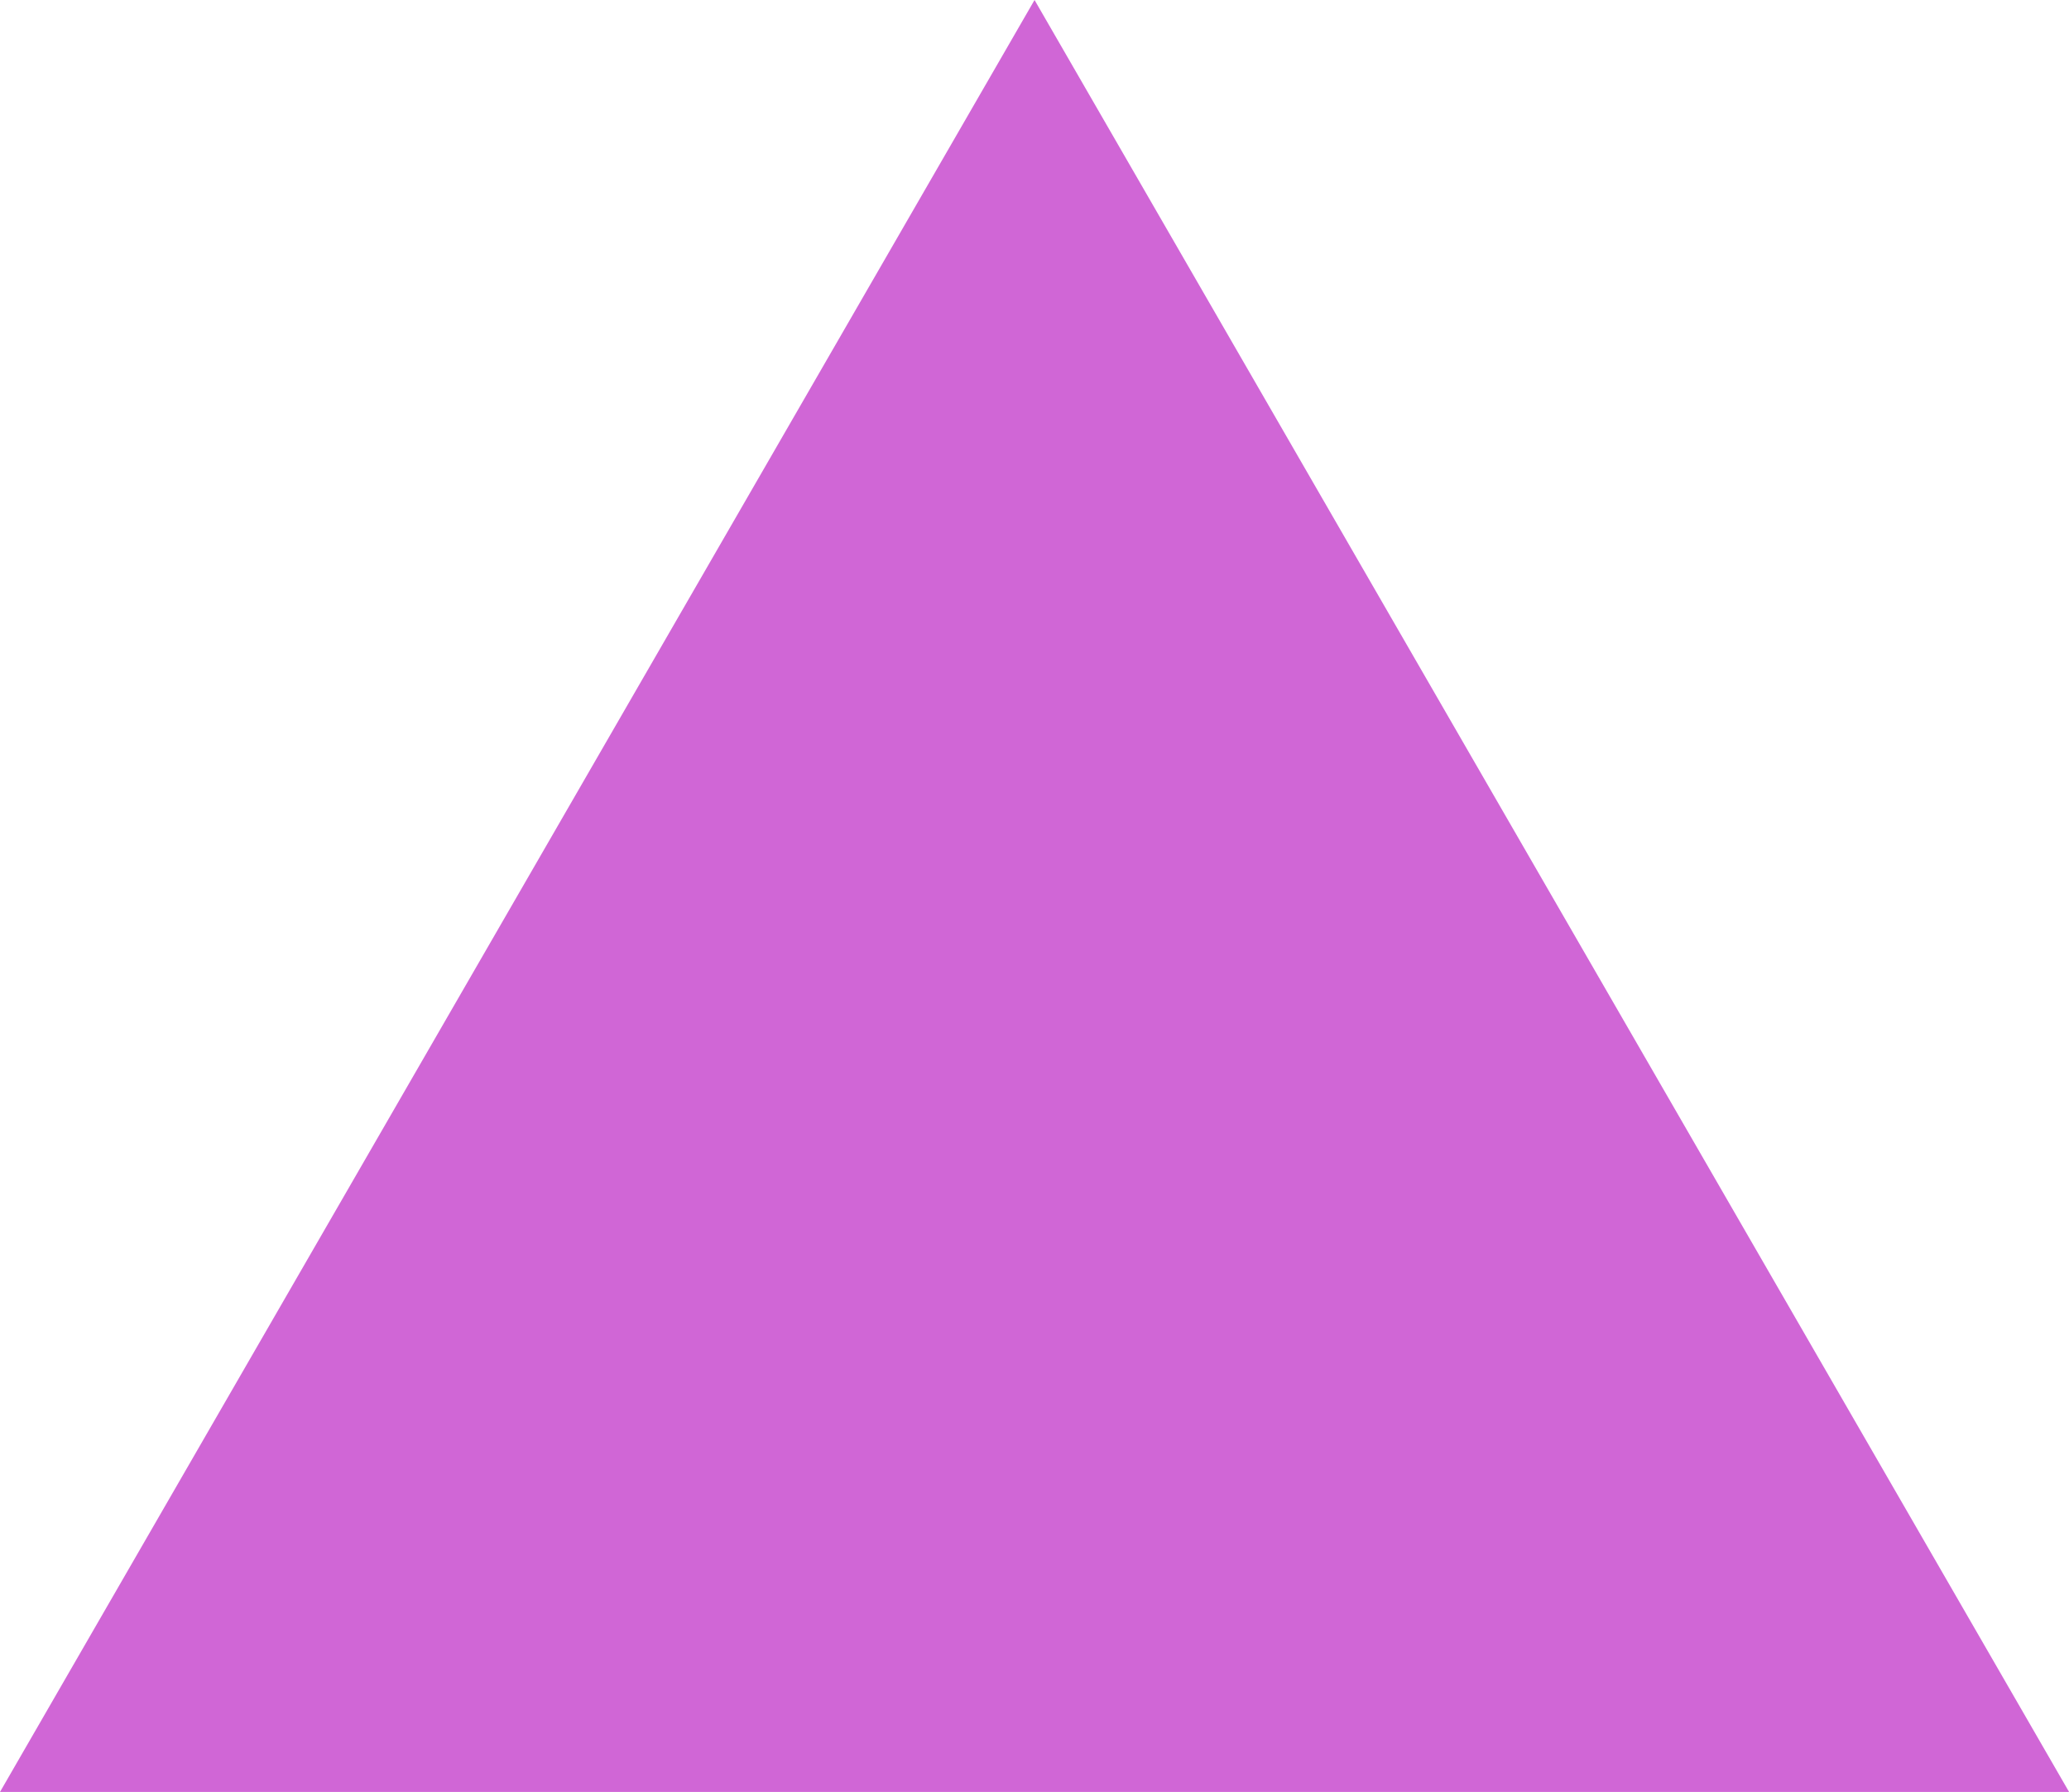 <?xml version="1.0" encoding="UTF-8" standalone="no"?><svg xmlns="http://www.w3.org/2000/svg" xmlns:xlink="http://www.w3.org/1999/xlink" data-name="Layer 1" fill="#000000" height="422.3" preserveAspectRatio="xMidYMid meet" version="1" viewBox="0.0 0.0 487.6 422.3" width="487.6" zoomAndPan="magnify"><g data-name="Layer 1-2"><g id="change1_1"><path d="M243.81,5,363.55,212.37,483.29,419.75H4.33L124.07,212.37Z" fill="#d066d6"/></g><g id="change2_1"><path d="M487.62,422.25H0L243.81,0Zm-479-5H479L243.81,10Z" fill="#d066d6"/></g></g></svg>
